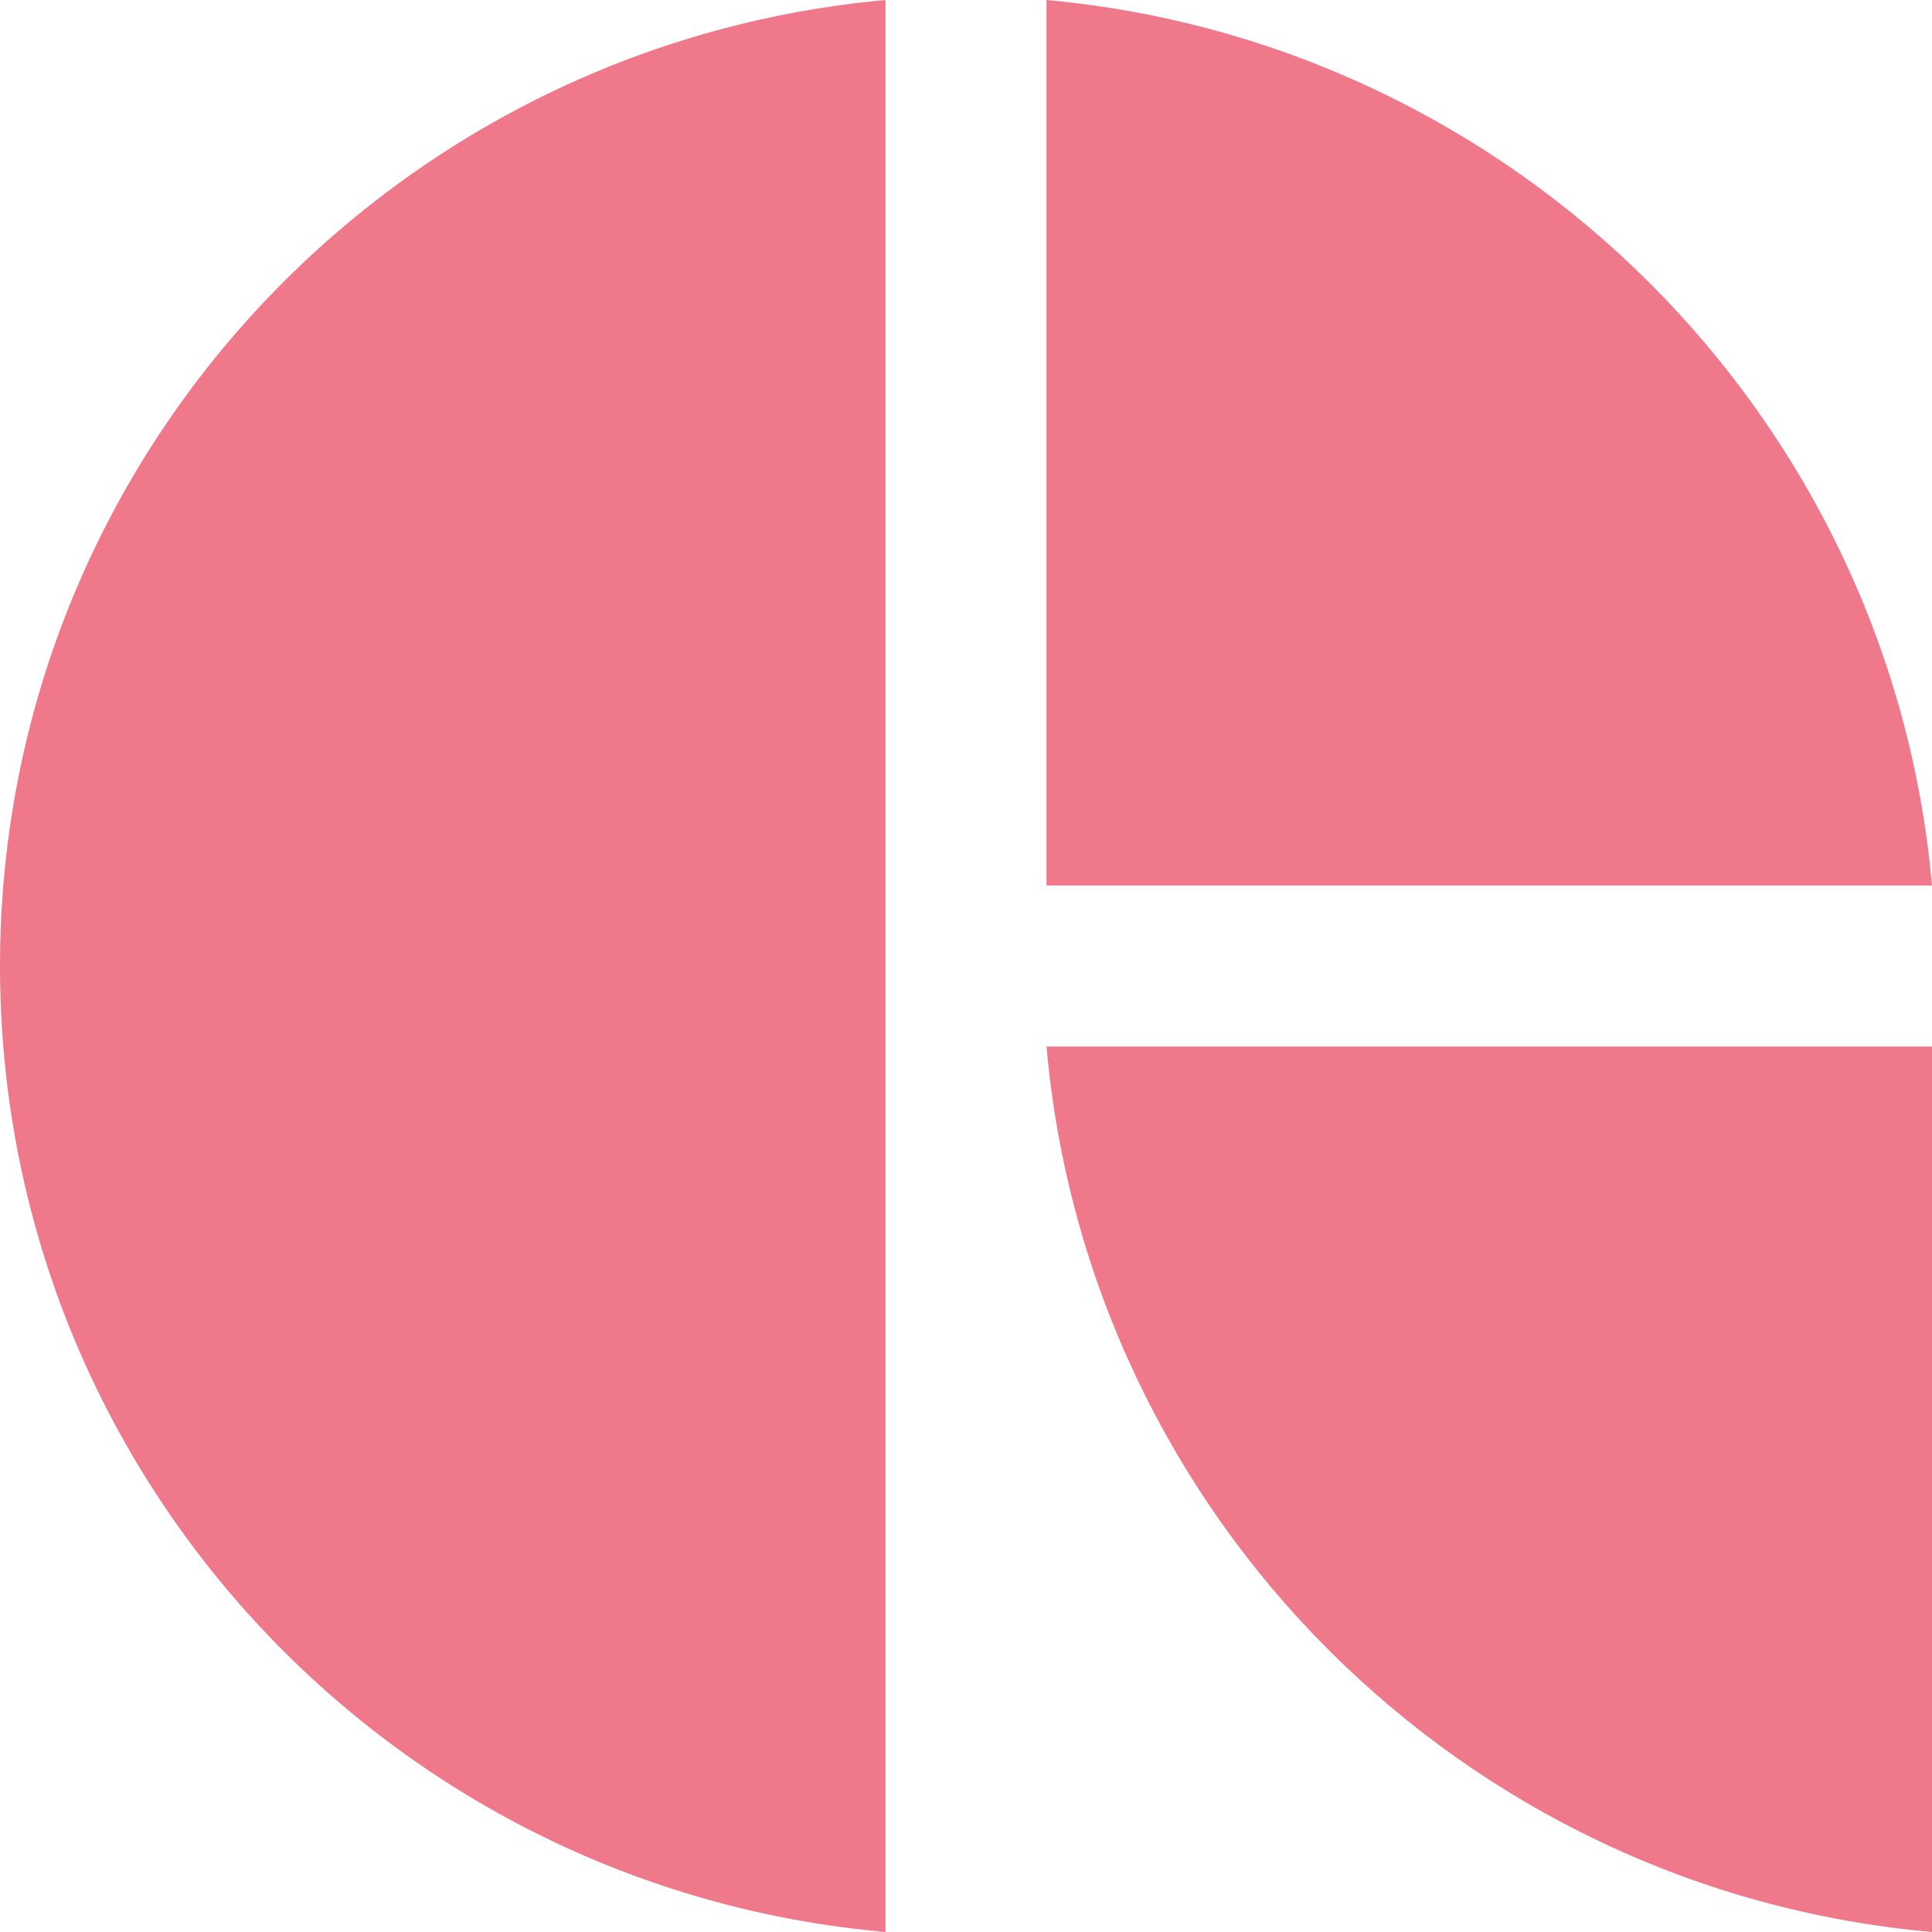 <svg width="48" height="48" viewBox="0 0 48 48" fill="none" xmlns="http://www.w3.org/2000/svg">
<path fill-rule="evenodd" clip-rule="evenodd" d="M22 0C9.654 1.121 0 11.425 0 24C0 36.607 9.654 46.911 22 48V0Z" fill="#EF788B"/>
<path fill-rule="evenodd" clip-rule="evenodd" d="M48 26V48C36.322 46.967 27.033 37.678 26 26H48Z" fill="#EF788B"/>
<path fill-rule="evenodd" clip-rule="evenodd" d="M26 22V0C37.646 1.063 46.967 10.339 48 22H26Z" fill="#EF788B"/>
</svg>
